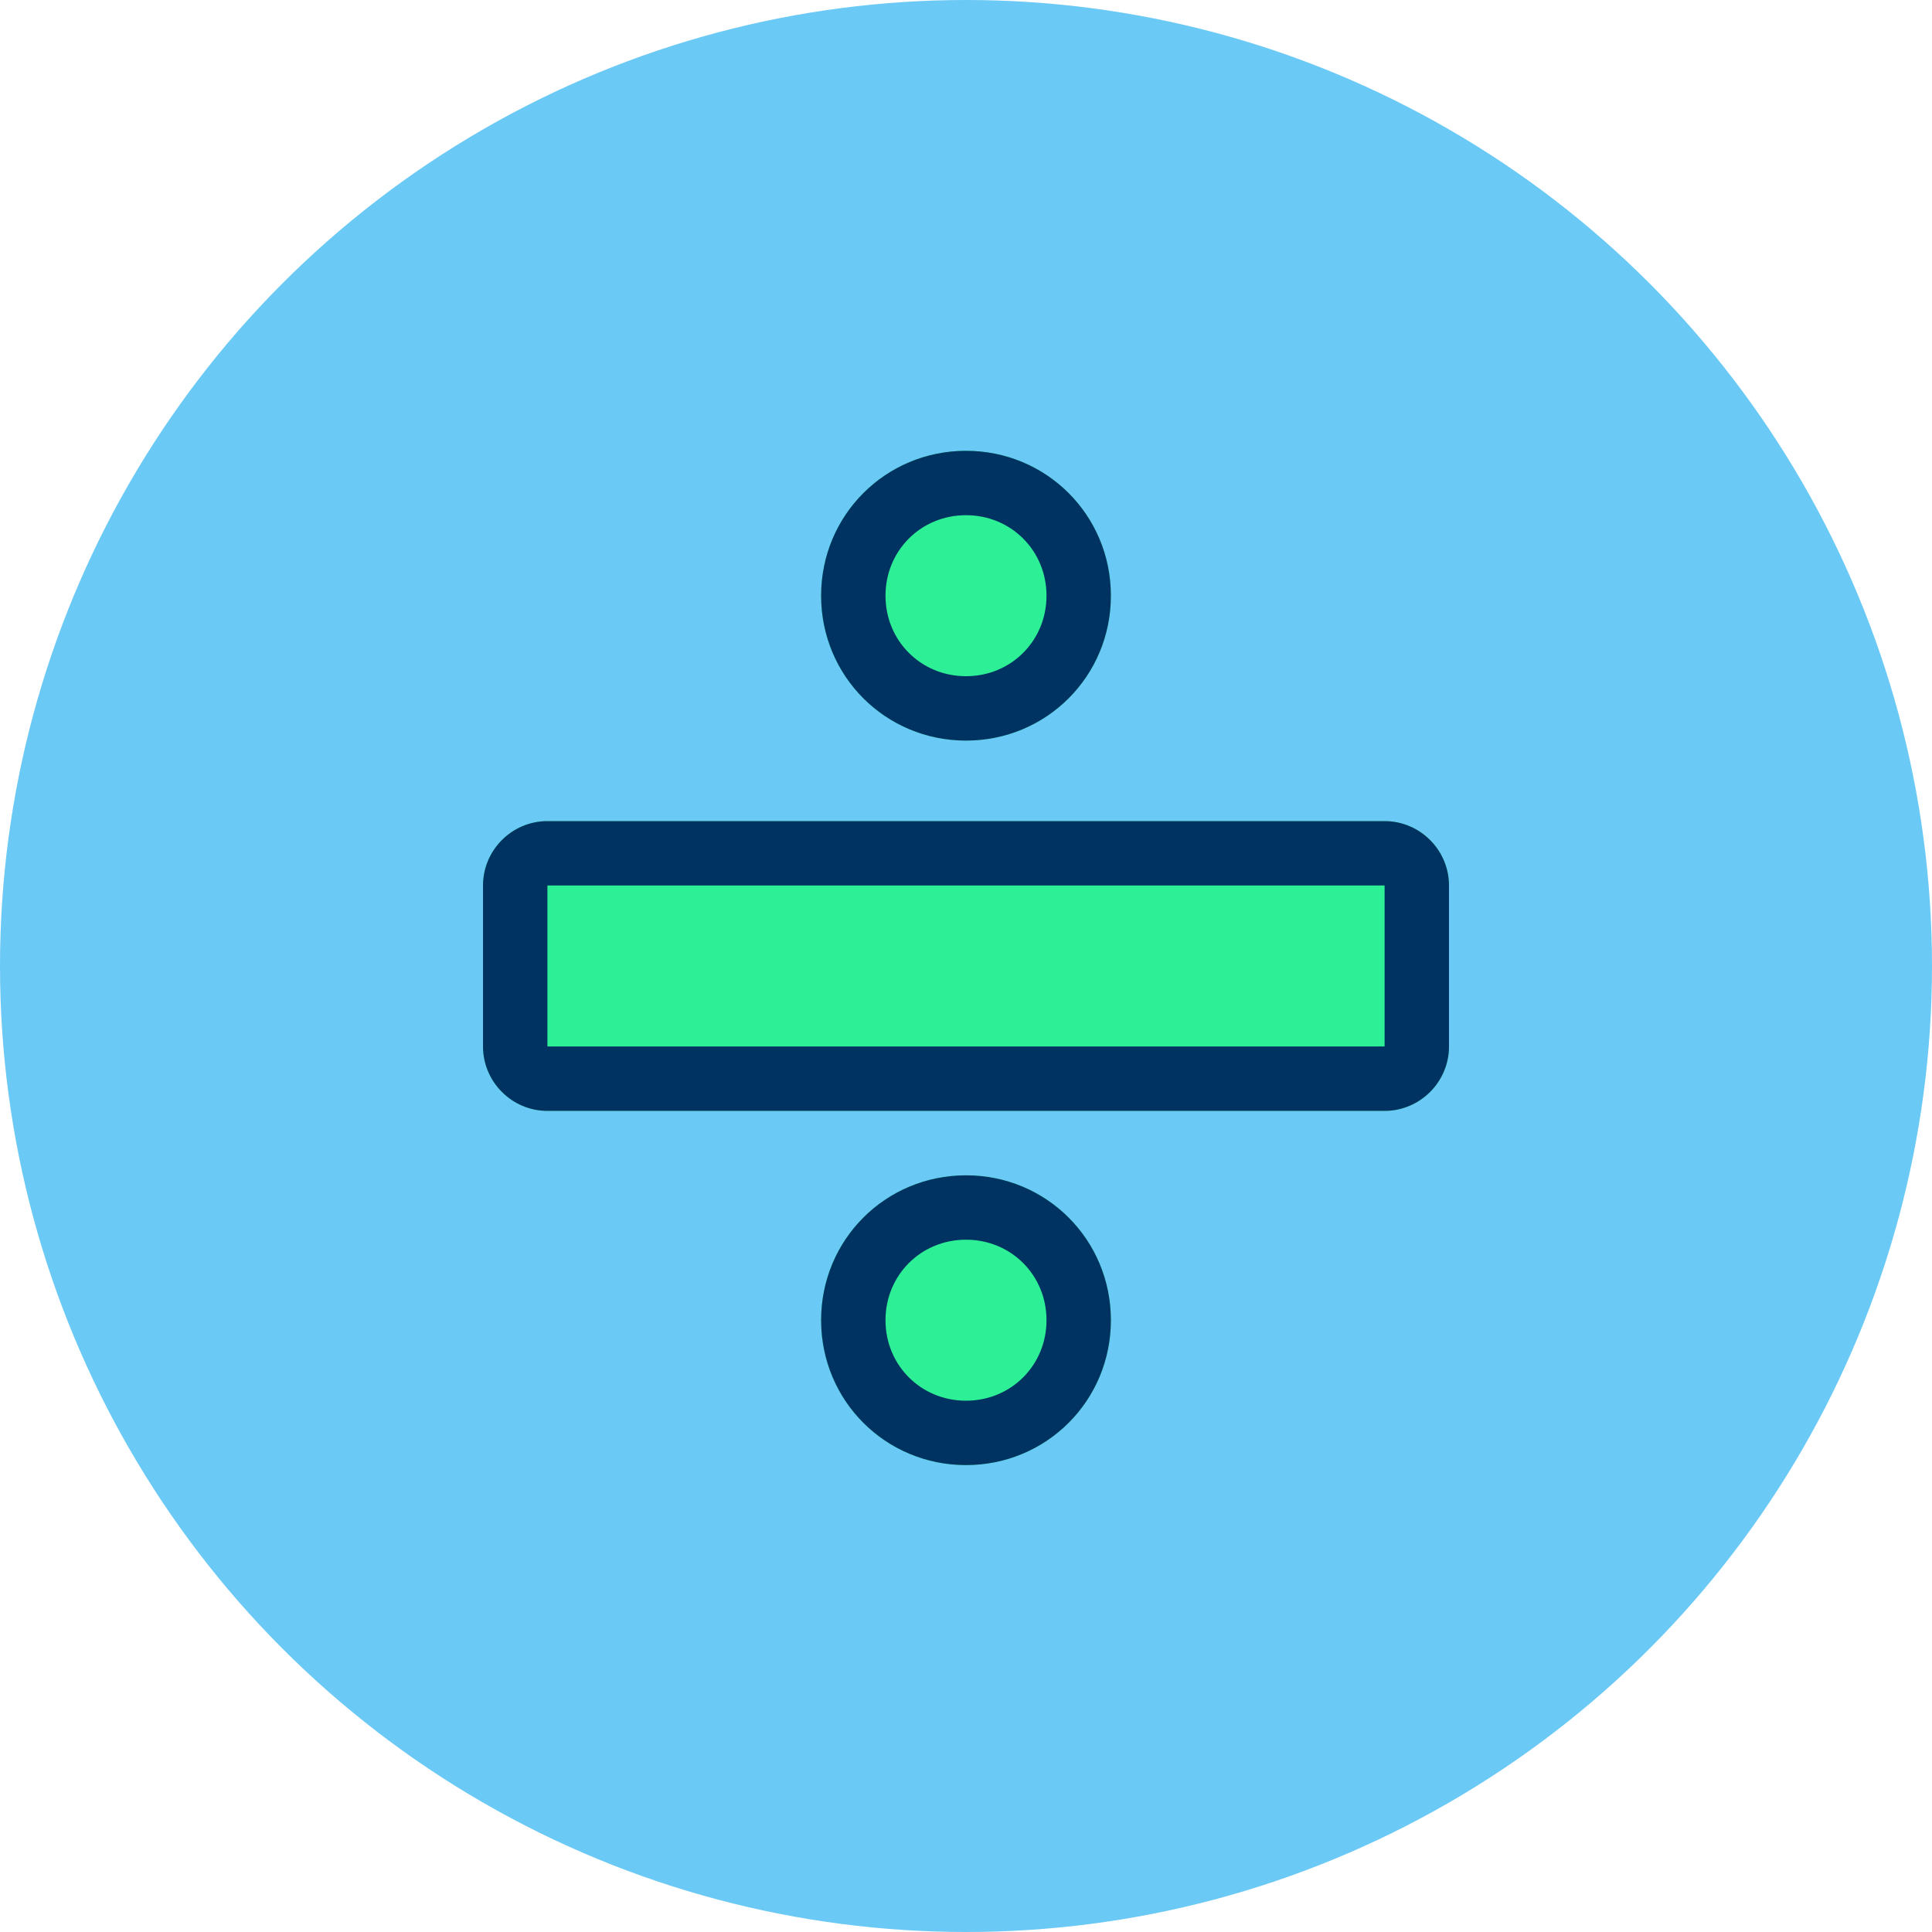 <svg xmlns="http://www.w3.org/2000/svg" viewBox="0 0 120 120" enable-background="new 0 0 120 120"><circle cx="60" cy="60" r="60" fill="#6bc9f6"/><g fill="#2df096"><path d="m86 51h-52c-2.2 0-4 1.8-4 4v10c0 2.2 1.8 4 4 4h52c2.2 0 4-1.8 4-4v-10c0-2.2-1.8-4-4-4"/><path d="m60 91c-5 0-9-4-9-9 0-5 4-9 9-9 5 0 9 4 9 9 0 5-4 9-9 9"/><path d="m60 46c-5 0-9-4-9-9 0-5 4-9 9-9 5 0 9 4 9 9 0 5-4 9-9 9"/></g><g fill="#003361"><path d="m60 77c2.8 0 5 2.2 5 5s-2.2 5-5 5-5-2.2-5-5 2.2-5 5-5m0-4c-5 0-9 4-9 9s4 9 9 9 9-4 9-9-4-9-9-9z"/><path d="m60 32c2.8 0 5 2.2 5 5s-2.2 5-5 5-5-2.2-5-5 2.2-5 5-5m0-4c-5 0-9 4-9 9s4 9 9 9 9-4 9-9-4-9-9-9z"/><path d="m86 55v10h-52v-10h52m0-4h-52c-2.2 0-4 1.8-4 4v10c0 2.2 1.8 4 4 4h52c2.2 0 4-1.8 4-4v-10c0-2.2-1.8-4-4-4z"/></g></svg>